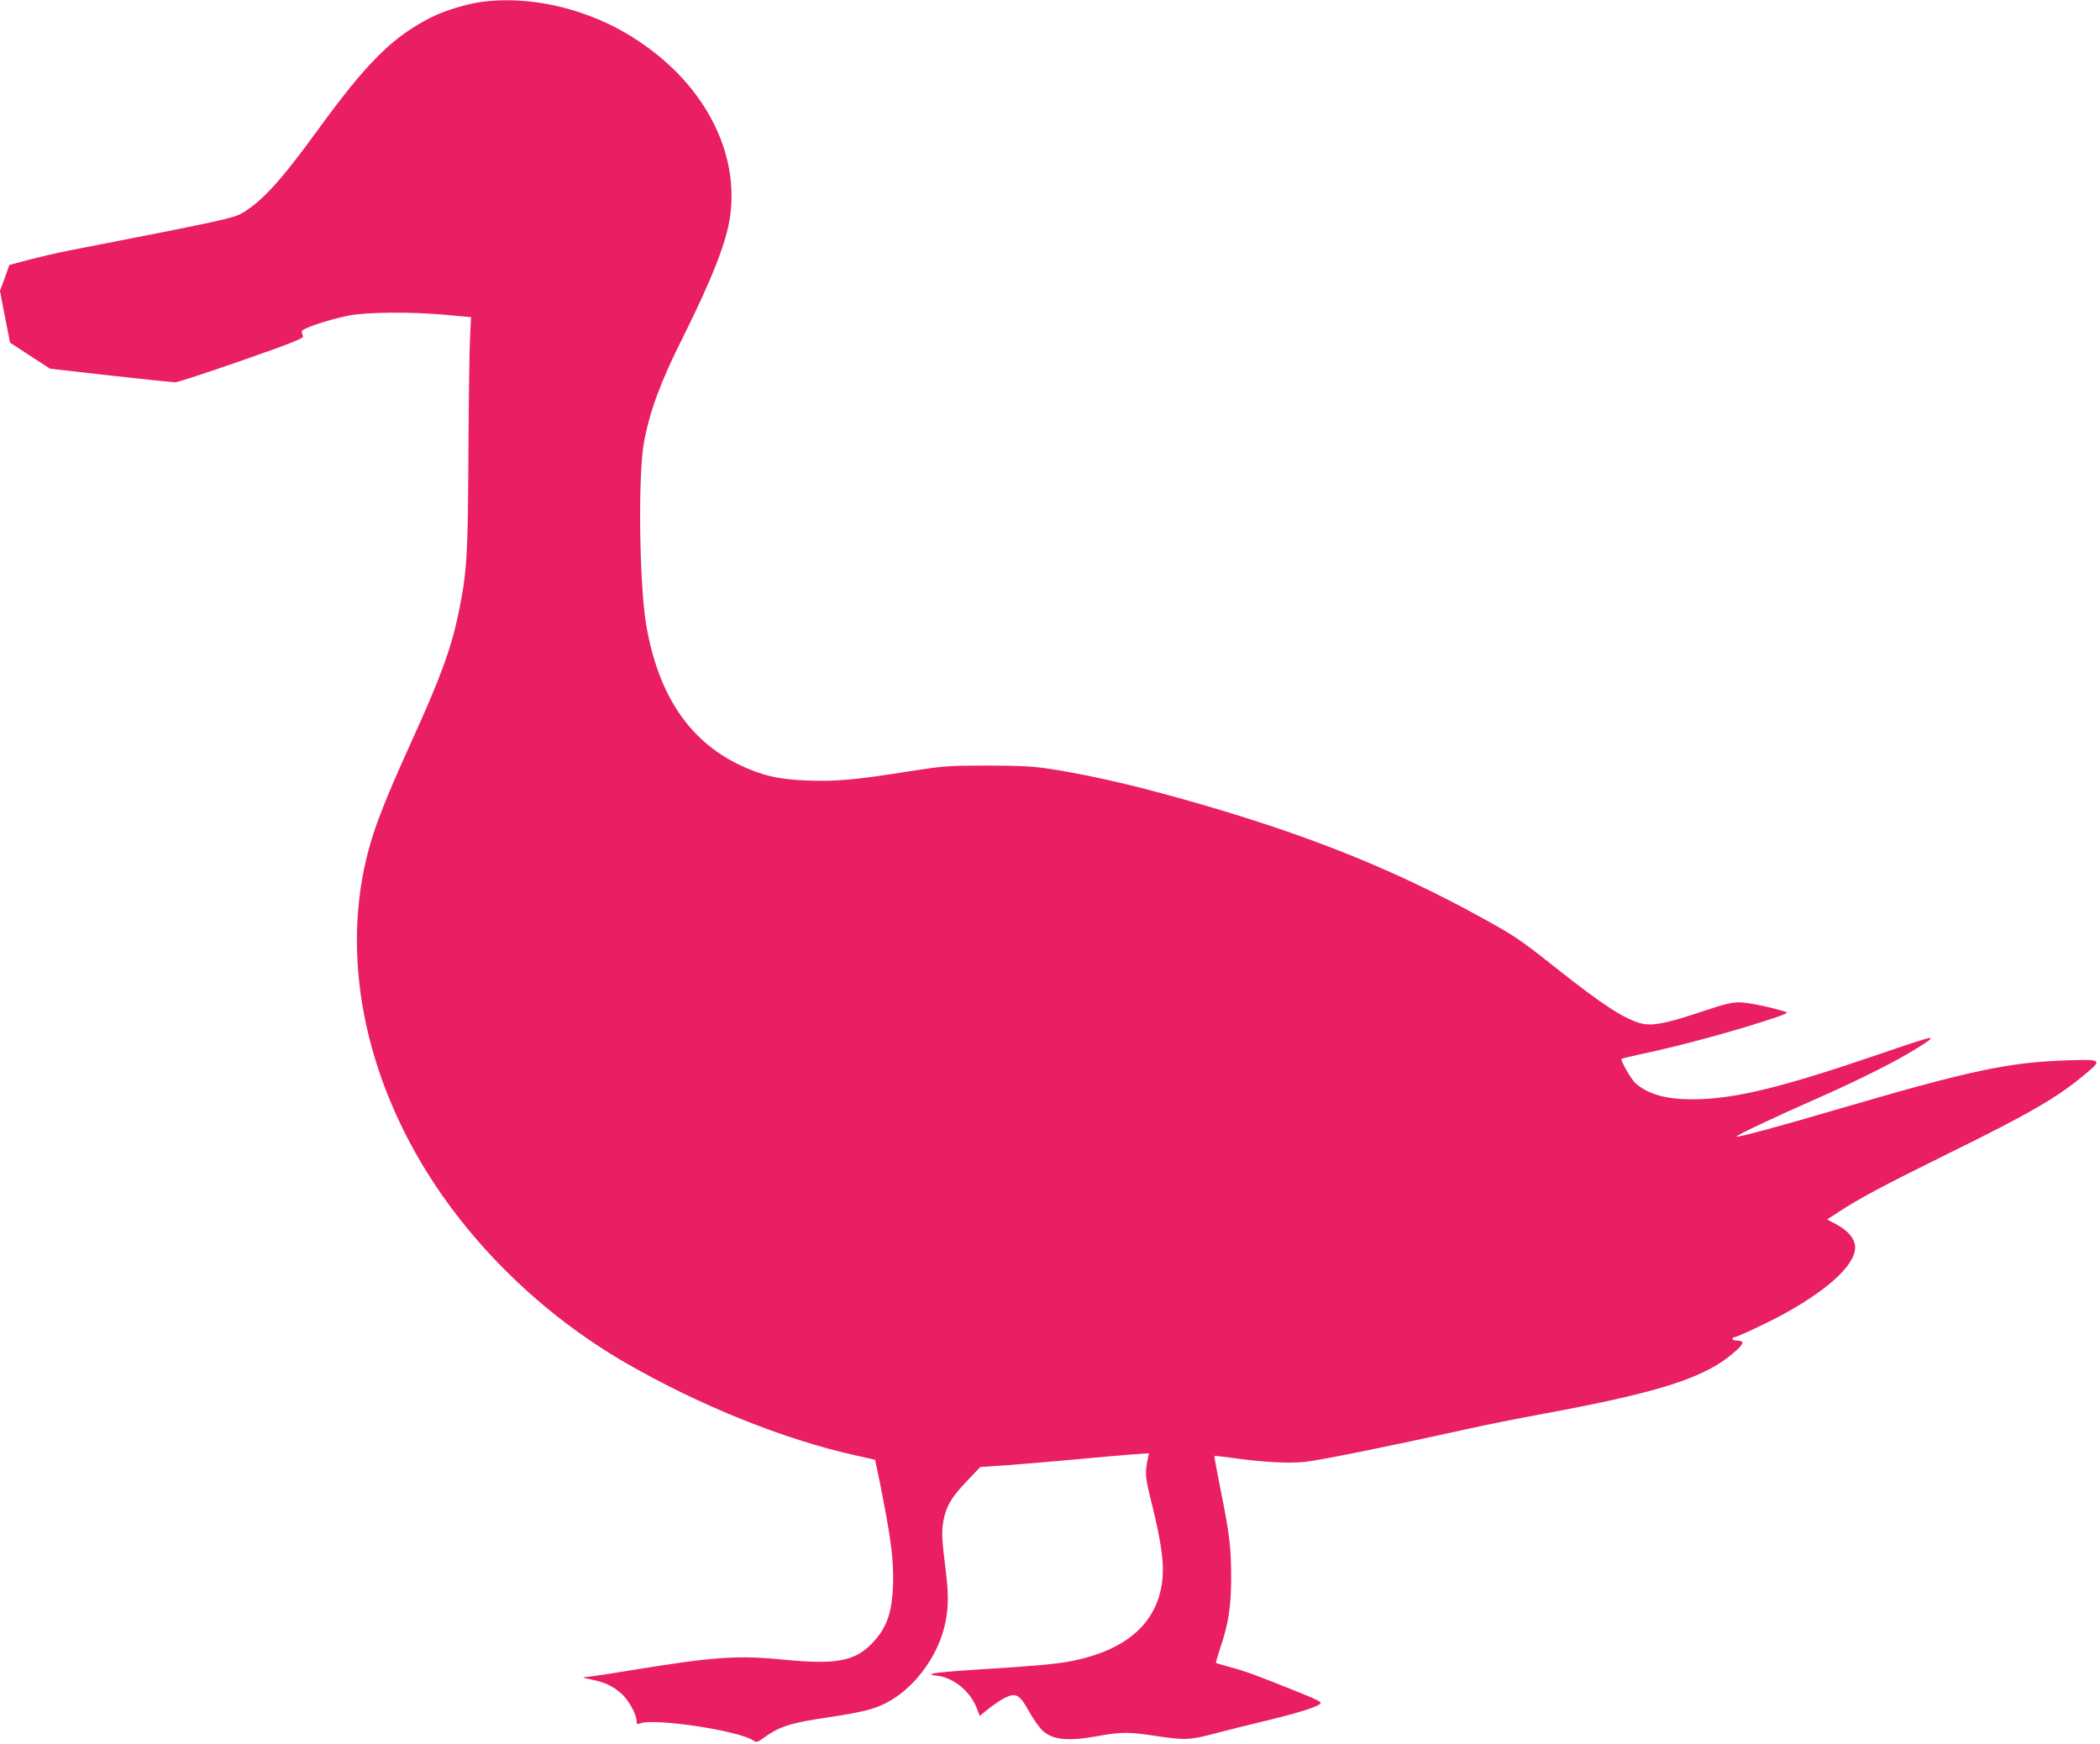 <?xml version="1.0" standalone="no"?>
<!DOCTYPE svg PUBLIC "-//W3C//DTD SVG 20010904//EN"
 "http://www.w3.org/TR/2001/REC-SVG-20010904/DTD/svg10.dtd">
<svg version="1.0" xmlns="http://www.w3.org/2000/svg"
 width="1280pt" height="1063pt" viewBox="0 0 1280 1063"
 preserveAspectRatio="xMidYMid meet">
<g transform="translate(0,1063) scale(0.1,-0.1)"
fill="#e91e63" stroke="none">
<path d="M2940 10619 c-94 -12 -229 -53 -312 -95 -235 -118 -393 -276 -693
-689 -220 -303 -336 -430 -456 -502 -56 -33 -113 -46 -1074 -233 -60 -12 -163
-36 -229 -53 l-119 -32 -28 -79 -29 -78 20 -107 c11 -58 25 -129 31 -157 l10
-52 122 -80 122 -79 370 -42 c204 -23 381 -41 394 -41 13 0 194 59 403 132
299 104 378 136 375 148 -3 8 -6 21 -8 29 -5 17 146 68 283 97 106 22 381 25
596 5 l153 -14 -6 -131 c-4 -72 -8 -390 -10 -706 -3 -618 -8 -711 -60 -966
-43 -211 -112 -400 -285 -779 -118 -260 -184 -418 -229 -551 -209 -625 -105
-1360 287 -2022 292 -491 736 -925 1252 -1222 449 -258 956 -462 1390 -559
l124 -28 28 -134 c64 -321 81 -440 82 -579 0 -206 -34 -311 -134 -411 -104
-105 -220 -125 -535 -94 -283 28 -424 18 -955 -69 -118 -20 -231 -36 -250 -37
-26 -1 -18 -4 34 -15 82 -16 138 -43 190 -92 41 -40 86 -122 86 -160 0 -20 3
-22 23 -15 91 32 594 -44 686 -103 22 -15 26 -14 65 14 99 71 165 92 398 126
199 30 273 48 347 86 162 81 306 267 355 456 26 101 30 190 13 329 -27 221
-29 258 -17 324 16 90 47 142 142 243 l83 87 150 10 c83 6 269 22 415 35 146
14 310 28 364 32 l99 7 -7 -34 c-18 -92 -17 -107 27 -284 53 -215 72 -344 63
-442 -24 -268 -212 -439 -556 -507 -89 -18 -239 -31 -565 -51 -132 -8 -253
-19 -270 -23 -29 -8 -28 -9 19 -15 102 -14 202 -97 241 -201 l17 -44 55 45
c31 24 75 54 99 66 67 32 89 20 146 -83 26 -47 63 -99 82 -117 63 -58 156 -67
342 -33 136 25 186 25 349 0 177 -27 210 -25 360 15 72 19 207 53 300 75 181
43 311 82 340 104 15 11 0 20 -126 71 -246 99 -331 131 -419 154 -47 13 -86
24 -88 26 -2 2 10 43 26 92 50 148 66 250 66 428 0 184 -9 264 -65 539 -22
109 -38 200 -37 202 2 2 50 -3 106 -11 182 -26 342 -35 442 -25 87 8 540 100
991 200 101 23 302 63 448 90 744 137 1017 226 1197 392 46 43 46 58 -3 58
-13 0 -23 5 -23 10 0 6 5 10 10 10 17 0 209 90 305 143 292 161 450 317 431
422 -9 46 -47 87 -115 124 l-54 29 69 45 c140 90 258 153 650 347 531 261 684
351 863 501 96 81 91 84 -133 76 -347 -12 -592 -65 -1366 -292 -382 -112 -629
-179 -636 -172 -6 5 231 118 491 232 267 118 497 234 625 316 121 77 108 75
-249 -47 -599 -205 -885 -274 -1138 -274 -158 0 -263 30 -341 95 -28 23 -97
143 -88 152 2 2 55 15 117 28 236 49 610 151 834 228 52 18 65 26 50 30 -97
30 -229 57 -279 58 -50 1 -95 -10 -244 -60 -199 -67 -287 -84 -352 -70 -100
23 -238 111 -520 335 -225 178 -254 198 -450 306 -595 329 -1182 556 -2015
778 -215 57 -463 110 -640 136 -91 14 -181 18 -370 18 -238 0 -261 -2 -480
-36 -319 -51 -444 -62 -615 -55 -178 7 -276 30 -416 97 -306 148 -492 427
-565 850 -42 246 -51 909 -14 1113 34 187 101 370 236 638 181 363 269 587
290 746 57 425 -197 861 -652 1120 -264 150 -583 218 -859 182z"/>
</g>
</svg>

